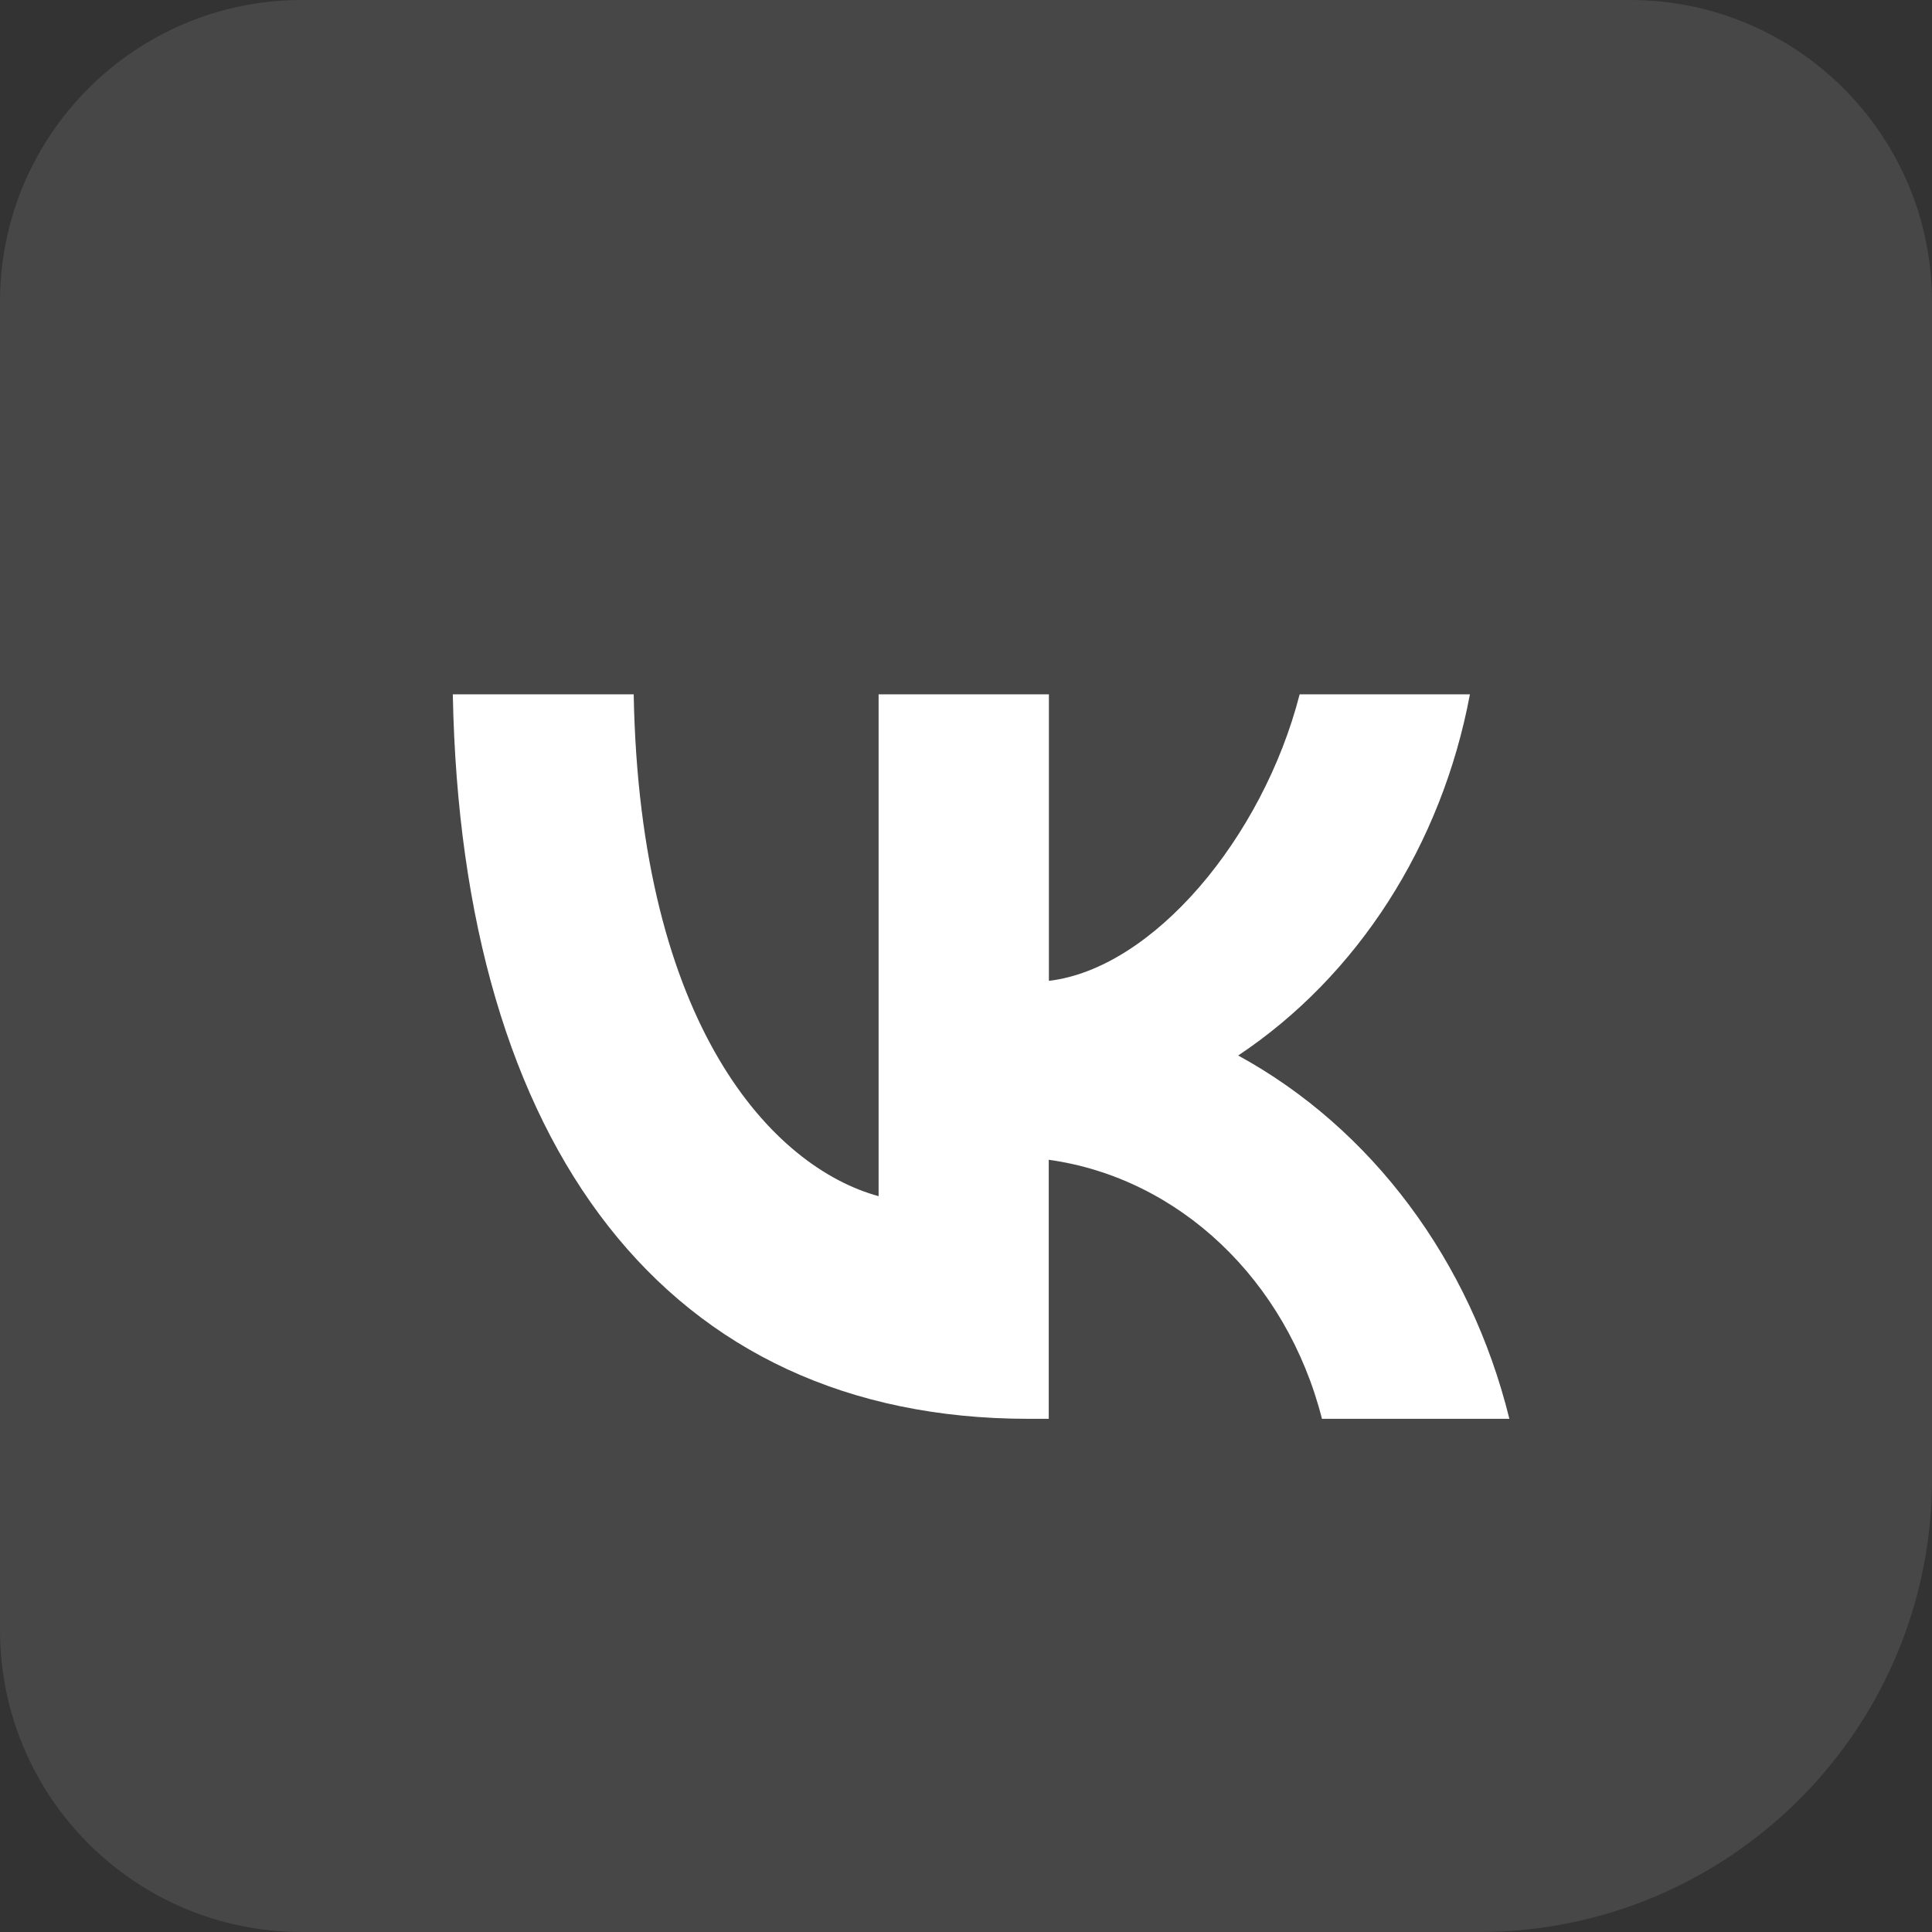 <?xml version="1.0" encoding="UTF-8"?> <svg xmlns="http://www.w3.org/2000/svg" width="64" height="64" viewBox="0 0 64 64" fill="none"><rect x="0" y="0" width="64" height="64" fill="#333333" stroke="none"/><path opacity="0.1" d="M0 10C0 4.477 4.477 0 10 0H54C59.523 0 64 4.477 64 10V49C64 57.284 57.284 64 49 64H10C4.477 64 0 59.523 0 54V10Z" fill="white"></path><path d="M34.064 47C22.105 47 15.283 37.993 15 23H20.992C21.192 34.002 25.605 38.667 29.105 39.625V23H34.746V32.492C38.199 32.082 41.83 27.757 43.053 23H48.693C47.759 27.988 44.978 32.324 41.017 34.965C45.44 37.382 48.709 41.764 50 47H43.792C42.622 42.398 39.054 39.019 34.741 38.419V47H34.064Z" fill="white"></path></svg> 